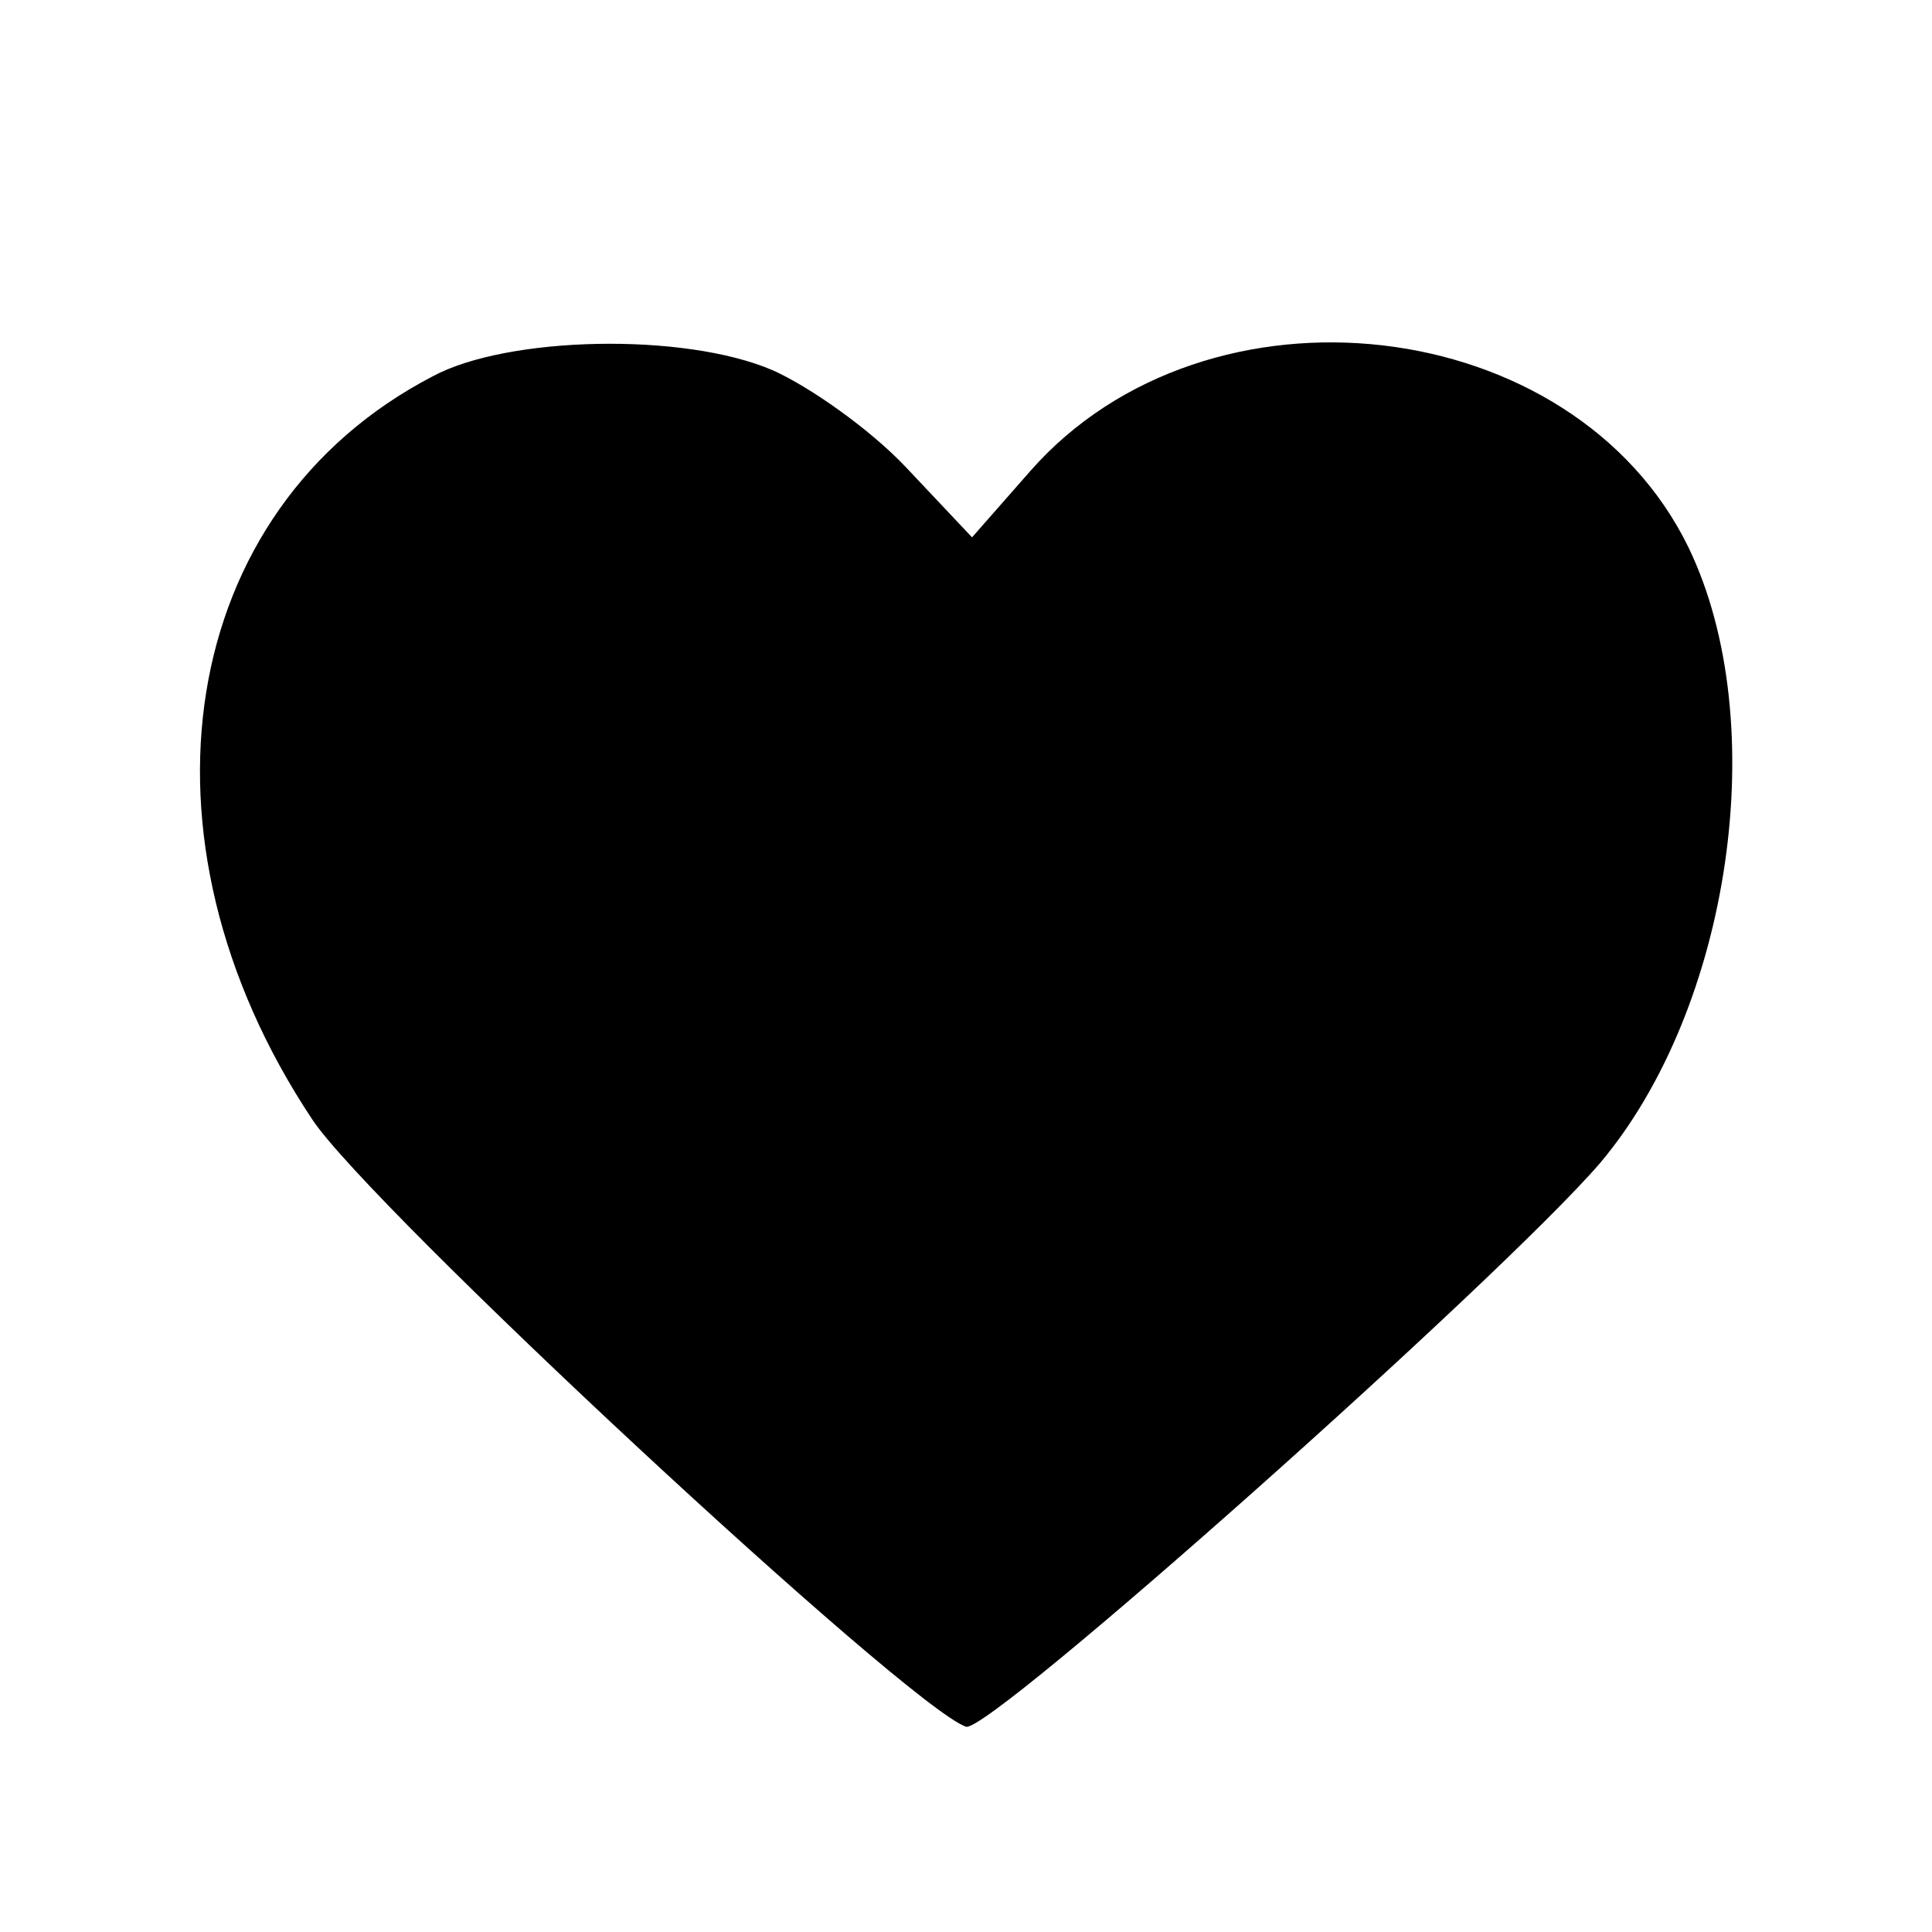 <?xml version="1.0" encoding="UTF-8" standalone="yes"?>
<svg version="1.0" xmlns="http://www.w3.org/2000/svg" width="96" height="96" viewBox="0 0 96 96" preserveAspectRatio="xMidYMid meet">
  <g transform="translate(0,96) scale(0.1,-0.1)" fill="#000000" stroke="none">
    <path d="M215 773 c-127 -66 -153 -229 -60 -369 28 -43 296 -292 325 -302 11
-4 265 222 315 280 65 77 86 219 44 306 -57 117 -239 138 -327 38 l-29 -33
-33 35 c-18 19 -48 40 -66 48 -44 19 -132 17 -169 -3z"/>
  </g>
</svg>